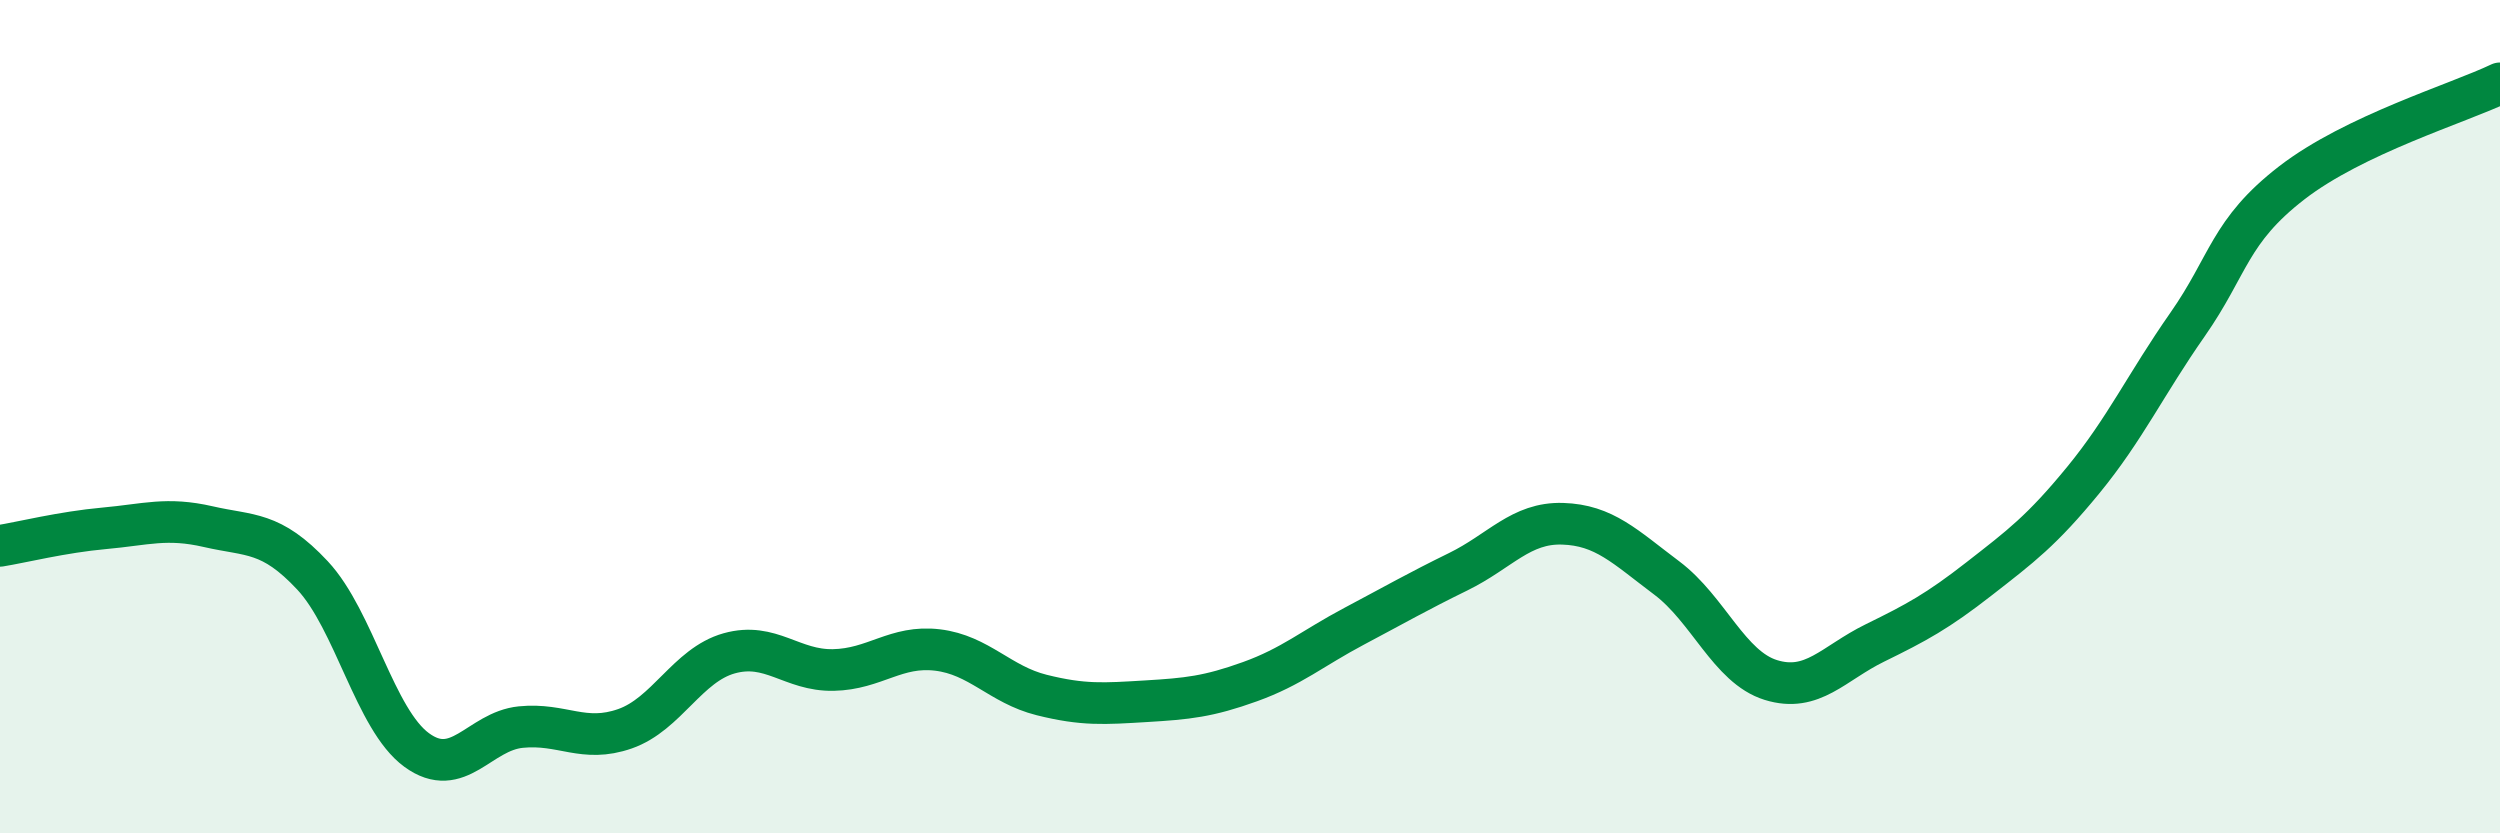 
    <svg width="60" height="20" viewBox="0 0 60 20" xmlns="http://www.w3.org/2000/svg">
      <path
        d="M 0,13.1 C 0.5,13.02 1.5,12.77 2.5,12.68 C 3.5,12.59 4,12.41 5,12.64 C 6,12.87 6.5,12.74 7.5,13.81 C 8.5,14.88 9,17.27 10,18 C 11,18.73 11.5,17.55 12.5,17.45 C 13.5,17.35 14,17.84 15,17.49 C 16,17.14 16.5,15.96 17.5,15.68 C 18.5,15.4 19,16.1 20,16.08 C 21,16.06 21.5,15.48 22.5,15.6 C 23.5,15.72 24,16.43 25,16.68 C 26,16.93 26.5,16.89 27.5,16.83 C 28.5,16.77 29,16.72 30,16.36 C 31,16 31.5,15.56 32.5,15.03 C 33.5,14.5 34,14.21 35,13.72 C 36,13.23 36.5,12.54 37.5,12.57 C 38.5,12.6 39,13.12 40,13.87 C 41,14.62 41.5,16.01 42.5,16.32 C 43.5,16.63 44,15.92 45,15.43 C 46,14.94 46.5,14.67 47.5,13.89 C 48.5,13.11 49,12.74 50,11.52 C 51,10.3 51.5,9.22 52.5,7.79 C 53.5,6.36 53.5,5.55 55,4.39 C 56.5,3.23 59,2.48 60,2L60 20L0 20Z"
        fill="#008740"
        opacity="0.1"
        stroke-linecap="round"
        stroke-linejoin="round"
      />
      <path
        d="M 0,13.1 C 0.5,13.02 1.5,12.77 2.5,12.68 C 3.5,12.59 4,12.41 5,12.64 C 6,12.87 6.5,12.74 7.5,13.81 C 8.5,14.88 9,17.27 10,18 C 11,18.73 11.5,17.55 12.5,17.45 C 13.5,17.35 14,17.84 15,17.49 C 16,17.14 16.5,15.96 17.5,15.68 C 18.5,15.4 19,16.1 20,16.08 C 21,16.06 21.5,15.48 22.5,15.6 C 23.5,15.72 24,16.43 25,16.68 C 26,16.93 26.5,16.89 27.5,16.83 C 28.5,16.77 29,16.72 30,16.36 C 31,16 31.5,15.56 32.5,15.03 C 33.5,14.5 34,14.21 35,13.72 C 36,13.23 36.5,12.54 37.5,12.57 C 38.5,12.6 39,13.12 40,13.87 C 41,14.62 41.5,16.01 42.5,16.32 C 43.5,16.63 44,15.92 45,15.43 C 46,14.94 46.5,14.67 47.5,13.89 C 48.5,13.11 49,12.74 50,11.52 C 51,10.3 51.5,9.22 52.5,7.79 C 53.5,6.36 53.5,5.55 55,4.39 C 56.5,3.23 59,2.48 60,2"
        stroke="#008740"
        stroke-width="1"
        fill="none"
        stroke-linecap="round"
        stroke-linejoin="round"
      />
    </svg>
  